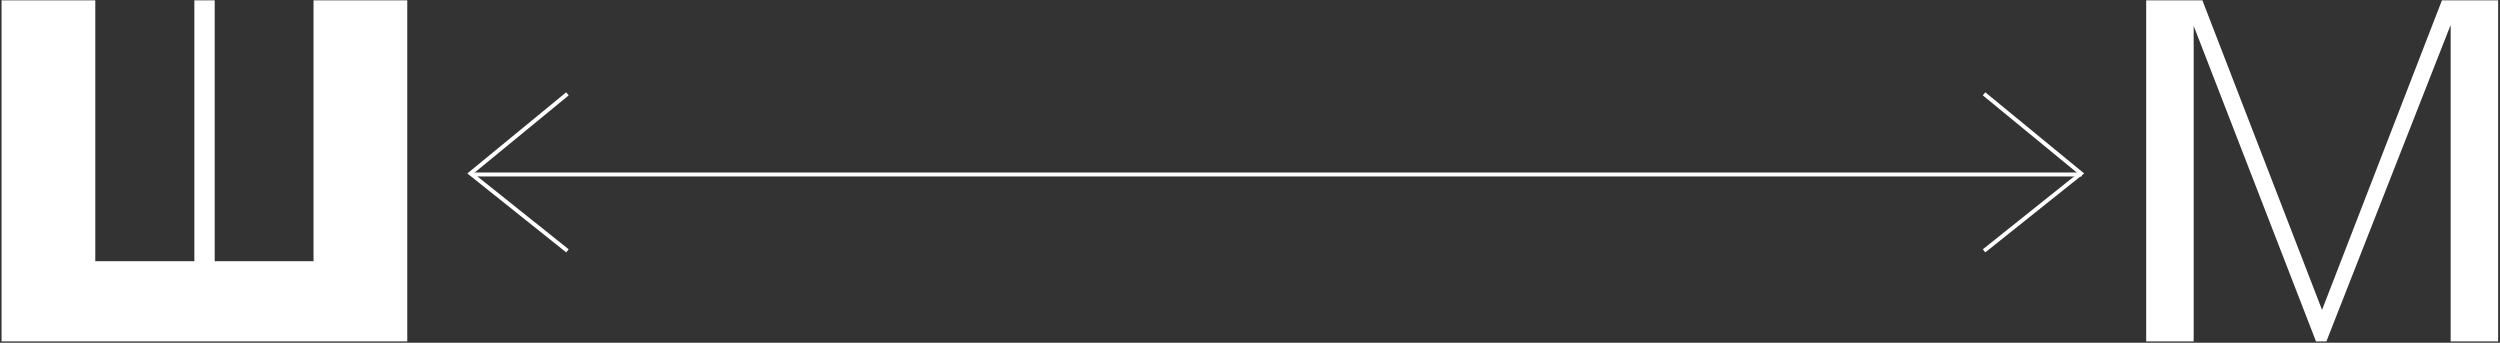 <?xml version="1.0" encoding="UTF-8"?>
<svg width="1262px" height="173px" viewBox="0 0 1262 173" version="1.1" xmlns="http://www.w3.org/2000/svg" xmlns:xlink="http://www.w3.org/1999/xlink">
    <rect x="0" y="0" width="1262" height="173" fill="#333333" stroke="none"/>
    <!-- Generator: Sketch 64 (93537) - https://sketch.com -->
    <title>Group 11</title>
    <desc>Created with Sketch.</desc>
    <g id="Page-1" stroke="none" stroke-width="1" fill="none" fill-rule="evenodd">
        <g id="Artboard-Copy-35" transform="translate(-90, -3328)">
            <g id="Group-11" transform="translate(90, 3260.325)">
                <polygon id="Ш" fill="#FFFFFF" fill-rule="nonzero" points="205.59 240 205.59 67.843 158.271 67.843 158.27 199.529 108.384 199.529 108.384 67.843 98.114 67.843 98.113 199.529 48.104 199.529 48.105 67.843 0.786 67.843 0.786 240"></polygon>
                <g id="Group-3" transform="translate(237.5, 115.675)" stroke="#FFFFFF" stroke-linecap="square" stroke-width="2">
                    <line x1="812.377" y1="40.077" x2="2.492" y2="40.077" id="Line-5"></line>
                    <polyline id="Path-13" points="48.17 0 -7.27595761e-12 39.549 48.17 78"></polyline>
                    <polyline id="Path-13" transform="translate(788.915, 39) scale(-1, 1) translate(-788.915, -39) " points="813 0 764.83 39.549 813 78"></polyline>
                </g>
                <polygon id="М" fill="#FFFFFF" fill-rule="nonzero" points="1083.398 240 1107.363 240 1107.363 80.74 1169.11 240 1174.368 240 1237.092 80.26 1237.093 240 1261.058 240 1261.058 67.843 1232.691 67.843 1172.167 224.105 1111.765 67.843 1083.398 67.843"></polygon>
            </g>
        </g>
    </g>
</svg>